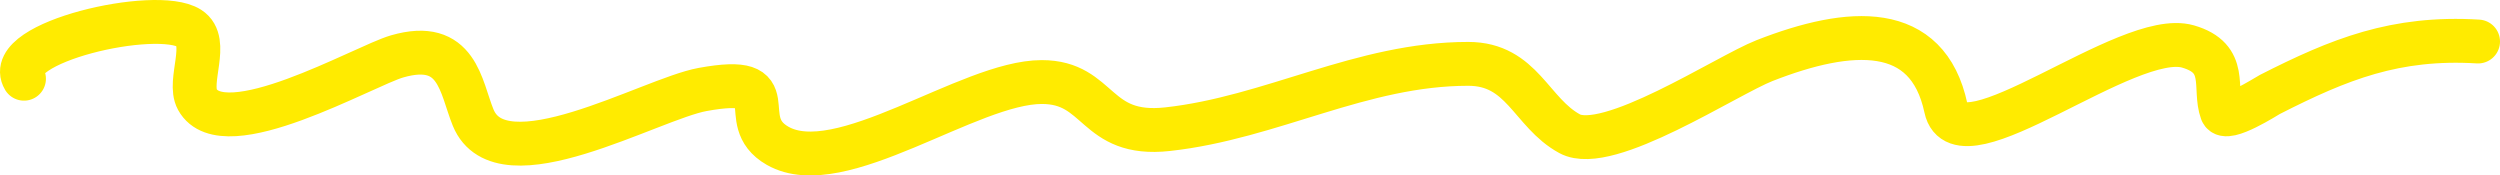 <?xml version="1.0" encoding="UTF-8"?> <svg xmlns="http://www.w3.org/2000/svg" width="114" height="8" viewBox="0 0 114 8" fill="none"> <path d="M1.094 3.59C0.11 1.94 7.132 0.326 8.636 1.29C9.574 1.89 8.544 3.704 8.998 4.533C10.195 6.719 16.598 3.008 18.107 2.572C20.877 1.771 21.003 3.966 21.576 5.363C22.86 8.488 29.66 4.515 32.035 4.081C36.064 3.344 33.403 5.471 35.456 6.646C38.309 8.278 44.18 3.741 47.505 3.741C50.188 3.741 49.881 6.261 53.24 5.891C57.995 5.368 62.073 2.912 66.951 2.912C69.42 2.912 69.811 5.142 71.578 6.099C73.312 7.039 78.724 3.444 80.469 2.761C84.371 1.234 87.898 1.004 88.734 4.93C89.342 7.785 97.008 1.323 99.771 2.119C101.646 2.66 100.922 4.028 101.313 5.099C101.492 5.589 103.376 4.373 103.506 4.307C106.68 2.692 109.234 1.666 113 1.893" stroke="#FFEB00" stroke-width="2" stroke-linecap="round"></path> </svg> 